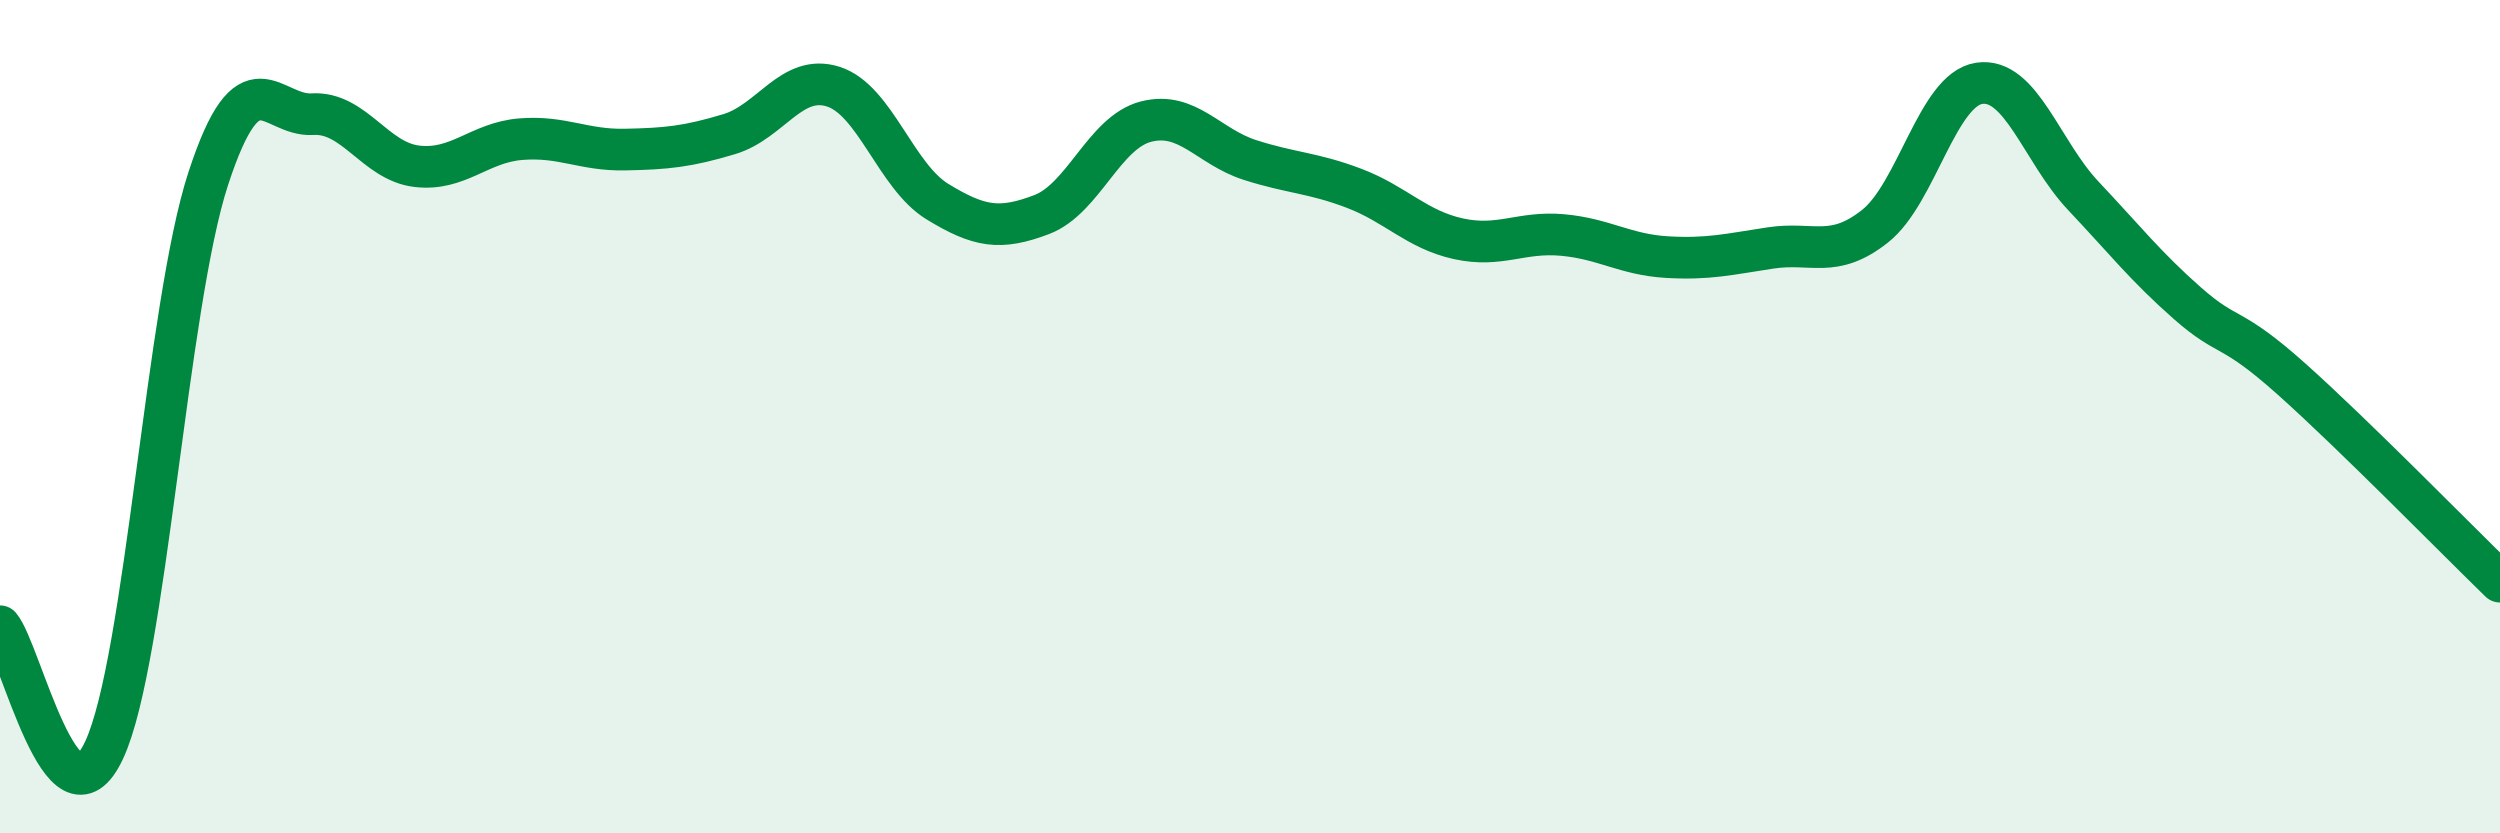 
    <svg width="60" height="20" viewBox="0 0 60 20" xmlns="http://www.w3.org/2000/svg">
      <path
        d="M 0,15.03 C 0.5,15.62 1.5,20.15 2.5,18 C 3.5,15.85 4,7.33 5,4.28 C 6,1.23 6.5,2.8 7.5,2.74 C 8.5,2.68 9,3.87 10,3.99 C 11,4.11 11.5,3.42 12.5,3.34 C 13.5,3.26 14,3.61 15,3.59 C 16,3.57 16.5,3.52 17.5,3.22 C 18.5,2.92 19,1.76 20,2.08 C 21,2.4 21.5,4.23 22.5,4.84 C 23.5,5.45 24,5.53 25,5.15 C 26,4.77 26.5,3.18 27.5,2.92 C 28.5,2.66 29,3.52 30,3.84 C 31,4.16 31.5,4.14 32.5,4.52 C 33.5,4.9 34,5.51 35,5.73 C 36,5.95 36.5,5.55 37.5,5.64 C 38.5,5.73 39,6.11 40,6.17 C 41,6.23 41.5,6.1 42.5,5.95 C 43.5,5.8 44,6.22 45,5.43 C 46,4.64 46.5,2.15 47.5,2 C 48.5,1.85 49,3.64 50,4.7 C 51,5.76 51.5,6.4 52.5,7.28 C 53.5,8.16 53.5,7.76 55,9.1 C 56.5,10.44 59,12.99 60,13.96L60 20L0 20Z"
        fill="#008740"
        opacity="0.1"
        stroke-linecap="round"
        stroke-linejoin="round"
      />
      <path
        d="M 0,15.03 C 0.5,15.62 1.5,20.15 2.5,18 C 3.5,15.85 4,7.33 5,4.28 C 6,1.23 6.5,2.8 7.5,2.74 C 8.5,2.68 9,3.87 10,3.99 C 11,4.11 11.5,3.42 12.5,3.34 C 13.5,3.26 14,3.61 15,3.59 C 16,3.57 16.5,3.52 17.5,3.22 C 18.5,2.92 19,1.76 20,2.08 C 21,2.4 21.5,4.23 22.5,4.84 C 23.5,5.45 24,5.53 25,5.15 C 26,4.77 26.5,3.18 27.5,2.92 C 28.5,2.66 29,3.52 30,3.84 C 31,4.16 31.5,4.14 32.5,4.52 C 33.5,4.9 34,5.51 35,5.73 C 36,5.95 36.5,5.55 37.5,5.64 C 38.5,5.73 39,6.11 40,6.17 C 41,6.23 41.5,6.1 42.5,5.95 C 43.5,5.8 44,6.22 45,5.43 C 46,4.64 46.5,2.15 47.5,2 C 48.5,1.85 49,3.64 50,4.7 C 51,5.76 51.5,6.4 52.5,7.28 C 53.5,8.16 53.5,7.76 55,9.1 C 56.5,10.44 59,12.99 60,13.96"
        stroke="#008740"
        stroke-width="1"
        fill="none"
        stroke-linecap="round"
        stroke-linejoin="round"
      />
    </svg>
  